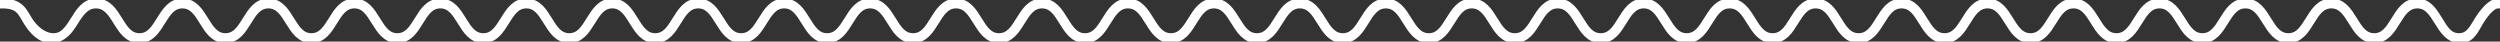 <svg xmlns="http://www.w3.org/2000/svg" xmlns:xlink="http://www.w3.org/1999/xlink" width="572.262" height="9.525" viewBox="0 0 572.262 9.525">
  <rect x="0" y="0" width="572.262" height="9.525" fill="#333333" stroke="none"/>
  <defs>
    <clipPath id="clip-path">
      <path id="Path_14" data-name="Path 14" d="M0-3.6H572.262V5.921H0Z" transform="translate(0 3.604)" fill="none"/>
    </clipPath>
  </defs>
  <g id="yazi" transform="translate(-674 -629.234)">
    <g id="Group_10" data-name="Group 10" transform="translate(674 632.838)">
      <g id="Group_7" data-name="Group 7" transform="translate(0 -3.604)" clip-path="url(#clip-path)">
        <g id="Group_6" data-name="Group 6" transform="translate(0.498 0.661)">
          <path id="Path_13" data-name="Path 13" d="M282.2,2.433c-1.251,2.017-2.119,3.922-4.532,3.922s-3.437-1.906-4.687-3.922c-1.225-1.977-2.411-4.017-4.916-4.017s-3.734,2.04-4.956,4.017c-1.25,2.017-2.409,3.922-4.825,3.922S254.7,4.45,253.453,2.433c-1.223-1.977-2.483-4.017-4.99-4.017s-3.767,2.04-4.99,4.017c-1.25,2.017-2.429,3.922-4.845,3.922s-3.592-1.906-4.843-3.922c-1.223-1.977-2.487-4.017-4.992-4.017S225.022.456,223.8,2.433c-1.25,2.017-2.431,3.922-4.845,3.922s-3.594-1.906-4.843-3.922c-1.225-1.977-2.489-4.017-4.994-4.017s-3.771,2.04-5,4.017c-1.249,2.017-2.429,3.922-4.843,3.922s-3.592-1.906-4.843-3.922c-1.225-1.977-2.489-4.017-4.994-4.017s-3.771,2.04-5,4.017C183.2,4.45,182.017,6.355,179.6,6.355s-3.594-1.906-4.845-3.922c-1.223-1.977-2.487-4.017-4.992-4.017s-3.771,2.04-4.994,4.017c-1.251,2.017-2.433,3.922-4.845,3.922s-3.594-1.906-4.845-3.922C153.86.456,152.6-1.584,150.089-1.584s-3.771,2.04-4.994,4.017c-1.248,2.017-2.429,3.922-4.843,3.922s-3.592-1.906-4.843-3.922c-1.225-1.977-2.491-4.017-5-4.017s-3.769,2.04-4.994,4.017c-1.251,2.017-2.429,3.922-4.843,3.922s-3.594-1.906-4.845-3.922c-1.223-1.977-2.489-4.017-4.994-4.017s-3.771,2.04-4.994,4.017c-1.251,2.017-2.431,3.922-4.843,3.922S97.307,4.45,96.056,2.433C94.834.456,93.567-1.584,91.062-1.584S87.291.456,86.068,2.433c-1.25,2.017-2.429,3.922-4.843,3.922S77.631,4.45,76.381,2.433C75.156.456,73.894-1.584,71.387-1.584S67.615.456,66.393,2.433C65.142,4.45,63.963,6.355,61.55,6.355S57.956,4.45,56.705,2.433C55.482.456,54.216-1.584,51.711-1.584S47.94.456,46.717,2.433c-1.25,2.017-2.431,3.922-4.845,3.922S38.28,4.45,37.03,2.433C35.8.456,34.54-1.584,32.035-1.584S28.264.456,27.041,2.433C25.791,4.45,24.612,6.355,22.2,6.355S18.6,4.45,17.354,2.433C16.129.456,14.865-1.584,12.36-1.584s-3.771,2.04-5,4.017C6.115,4.45,4.935,6.355,2.521,6.355S-1.071,4.45-2.322,2.433C-3.544.456-4.813-1.584-7.316-1.584S-11.087.456-12.31,2.433c-1.251,2.017-2.431,3.922-4.845,3.922S-20.749,4.45-22,2.433c-1.225-1.977-2.489-4.017-5-4.017s-3.769,2.04-4.994,4.017c-1.249,2.017-2.429,3.922-4.843,3.922s-3.594-1.906-4.845-3.922C-42.9.456-44.162-1.584-46.667-1.584s-3.773,2.04-5,4.017c-1.251,2.017-2.429,3.922-4.843,3.922S-60.1,4.45-61.348,2.433c-1.225-1.977-2.489-4.017-4.994-4.017s-3.771,2.04-5,4.017c-1.251,2.017-2.429,3.922-4.843,3.922s-3.594-1.906-4.843-3.922c-1.225-1.977-2.489-4.017-5-4.017s-3.771,2.04-4.994,4.017c-1.251,2.017-2.431,3.922-4.843,3.922S-99.451,4.45-100.7,2.433c-1.225-1.977-2.489-4.017-4.994-4.017s-3.771,2.04-4.994,4.017c-1.25,2.017-2.429,3.922-4.843,3.922s-3.594-1.906-4.845-3.922c-1.223-1.977-2.489-4.017-4.994-4.017s-3.769,2.04-4.994,4.017c-1.251,2.017-2.429,3.922-4.843,3.922s-3.594-1.906-4.845-3.922c-1.223-1.977-2.489-4.017-4.994-4.017s-3.771,2.04-4.994,4.017c-1.251,2.017-2.429,3.922-4.845,3.922s-3.592-1.906-4.843-3.922c-1.223-1.977-2.489-4.017-4.994-4.017s-3.771,2.04-4.994,4.017c-1.251,2.017-2.429,3.922-4.845,3.922s-3.592-1.906-4.843-3.922c-1.223-1.977-2.489-4.017-4.994-4.017s-3.771,2.04-4.994,4.017c-1.25,2.017-2.429,3.922-4.843,3.922s-3.594-1.906-4.845-3.922c-1.225-1.977-2.489-4.017-4.994-4.017s-3.771,2.04-4.994,4.017c-1.25,2.017-2.431,3.922-4.845,3.922s-3.594-1.906-4.843-3.922c-1.225-1.977-2.489-4.017-4.994-4.017s-3.771,2.04-4.994,4.017c-1.253,2.017-2.431,3.922-4.845,3.922s-3.592-1.906-4.843-3.922c-1.225-1.977-2.489-4.017-4.994-4.017s-3.771,2.04-5,4.017c-1.249,2.017-2.429,3.922-4.843,3.922s-3.592-1.906-4.843-3.922c-1.225-1.977-2.489-4.017-5-4.017s-3.769,2.04-4.994,4.017c-1.251,2.017-2.429,3.922-4.843,3.922s-4.552-1.906-5.8-3.922c-1.225-1.977-1.874-4.017-5.954-4.017v.264c4.08,0,4.552,1.906,5.8,3.922,1.225,1.974,2.967,4.017,5.472,4.017s4.012-2.043,5.235-4.017c1.248-2.017,2.549-3.922,4.962-3.922s3.656,1.906,4.9,3.922c1.223,1.974,2.519,4.017,5.024,4.017s3.787-2.043,5.012-4.017c1.249-2.017,2.435-3.922,4.847-3.922s3.6,1.906,4.849,3.922c1.223,1.974,2.493,4.017,5,4.017s3.771-2.043,5-4.017c1.247-2.017,2.429-3.922,4.843-3.922S-220.155.586-218.9,2.6c1.223,1.974,2.487,4.017,4.992,4.017s3.771-2.043,4.994-4.017c1.251-2.017,2.431-3.922,4.845-3.922S-200.479.586-199.23,2.6c1.225,1.974,2.489,4.017,5,4.017s3.769-2.043,4.994-4.017c1.249-2.017,2.429-3.922,4.843-3.922s3.592,1.906,4.843,3.922c1.223,1.974,2.489,4.017,4.994,4.017s3.773-2.043,5-4.017c1.249-2.017,2.429-3.922,4.843-3.922s3.594,1.906,4.843,3.922c1.223,1.974,2.489,4.017,4.994,4.017s3.771-2.043,5-4.017c1.25-2.017,2.431-3.922,4.843-3.922S-141.452.586-140.2,2.6c1.225,1.974,2.489,4.017,5,4.017s3.771-2.043,4.994-4.017c1.248-2.017,2.429-3.922,4.843-3.922s3.592,1.906,4.845,3.922c1.223,1.974,2.487,4.017,4.994,4.017s3.771-2.043,4.994-4.017c1.251-2.017,2.431-3.922,4.843-3.922S-102.1.586-100.851,2.6c1.223,1.974,2.489,4.017,4.994,4.017s3.769-2.043,4.994-4.017C-89.612.586-88.431-1.32-86.02-1.32S-82.426.586-81.177,2.6c1.225,1.974,2.491,4.017,5,4.017S-72.41,4.577-71.187,2.6c1.25-2.017,2.429-3.922,4.845-3.922S-62.75.586-61.5,2.6c1.223,1.974,2.489,4.017,4.994,4.017s3.769-2.043,5-4.017C-50.261.586-49.082-1.32-46.667-1.32S-43.075.586-41.824,2.6C-40.6,4.577-39.335,6.62-36.83,6.62s3.771-2.043,4.994-4.017C-30.585.586-29.4-1.32-26.993-1.32S-23.4.586-22.15,2.6c1.225,1.974,2.491,4.017,5,4.017S-13.383,4.577-12.16,2.6C-10.912.586-9.731-1.32-7.316-1.32S-3.723.586-2.473,2.6C-1.248,4.577.016,6.62,2.521,6.62S6.293,4.577,7.515,2.6C8.766.586,9.947-1.32,12.36-1.32S15.954.586,17.2,2.6C18.427,4.577,19.692,6.62,22.2,6.62s3.771-2.043,5-4.017C28.441.586,29.622-1.32,32.035-1.32S35.628.586,36.878,2.6C38.1,4.577,39.367,6.62,41.872,6.62s3.771-2.043,5-4.017C48.117.586,49.3-1.32,51.711-1.32S55.3.586,56.554,2.6c1.225,1.974,2.491,4.017,5,4.017S65.319,4.577,66.542,2.6C67.792.586,68.973-1.32,71.387-1.32S74.981.586,76.229,2.6c1.225,1.974,2.489,4.017,5,4.017S84.995,4.577,86.219,2.6C87.468.586,88.647-1.32,91.062-1.32S94.656.586,95.907,2.6C97.129,4.577,98.394,6.62,100.9,6.62s3.771-2.043,4.994-4.017c1.249-2.017,2.431-3.922,4.843-3.922S114.332.586,115.582,2.6c1.223,1.974,2.489,4.017,4.994,4.017s3.769-2.043,4.992-4.017C126.821.586,128-1.32,130.413-1.32S134.007.586,135.258,2.6c1.223,1.974,2.487,4.017,4.994,4.017s3.771-2.043,4.994-4.017c1.249-2.017,2.429-3.922,4.843-3.922S153.683.586,154.934,2.6c1.223,1.974,2.489,4.017,4.994,4.017S163.7,4.577,164.922,2.6c1.251-2.017,2.431-3.922,4.845-3.922S173.359.586,174.609,2.6C175.834,4.577,177.1,6.62,179.6,6.62S183.373,4.577,184.6,2.6c1.251-2.017,2.431-3.922,4.845-3.922S193.034.586,194.285,2.6c1.225,1.974,2.489,4.017,4.994,4.017s3.771-2.043,4.994-4.017C205.523.586,206.7-1.32,209.117-1.32S212.71.586,213.96,2.6c1.225,1.974,2.491,4.017,4.994,4.017s3.769-2.043,5-4.017C225.2.586,226.378-1.32,228.793-1.32S232.385.586,233.636,2.6c1.225,1.974,2.489,4.017,4.994,4.017S242.4,4.577,243.624,2.6c1.25-2.017,2.431-3.922,4.845-3.922S252.063.586,253.313,2.6c1.223,1.974,2.487,4.017,4.992,4.017S262.077,4.577,263.3,2.6c1.251-2.017,2.431-3.922,4.845-3.922S271.738.586,272.987,2.6c1.225,1.974,2.489,4.017,4.994,4.017s3.15-2.043,4.373-4.017C283.6.586,285.213-1.32,286.573-1.32v-.264C285.213-1.584,283.425.456,282.2,2.433Z" transform="translate(284.693 1.584)" fill="none" stroke="#fff" stroke-width="2"/>
        </g>
      </g>
    </g>
  </g>
</svg>
